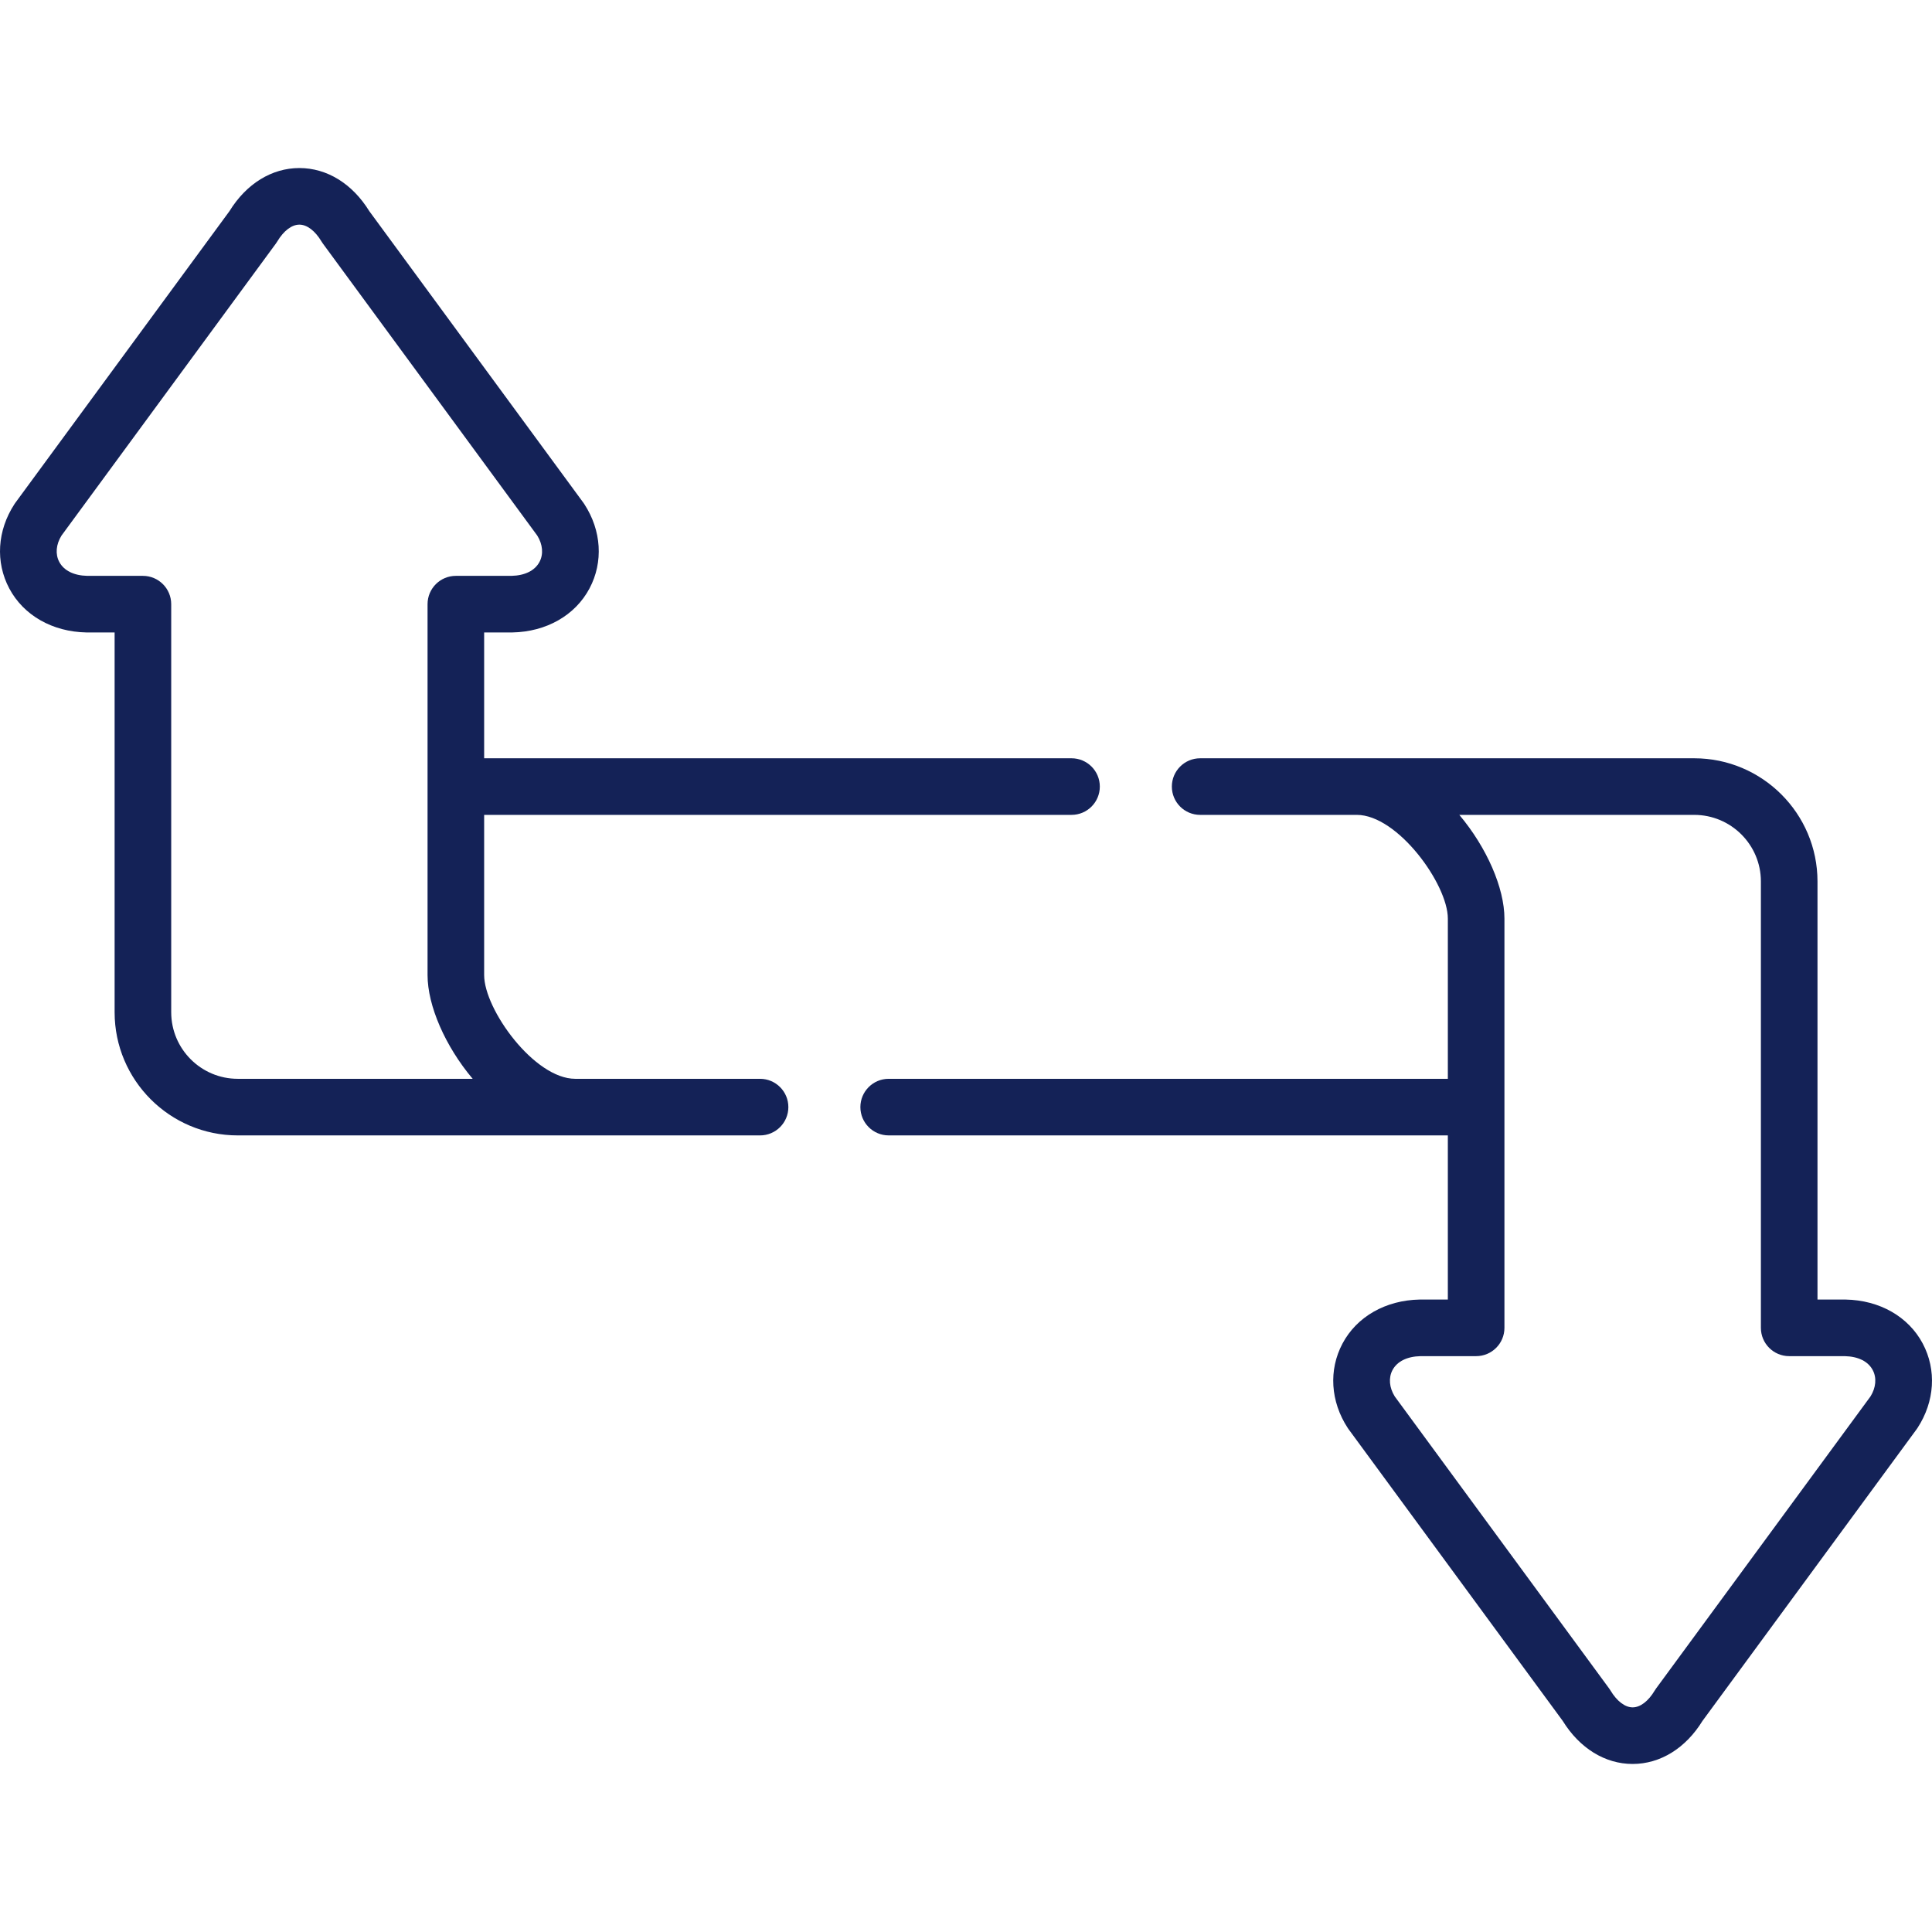 <svg id="Capa_1" enable-background="new 0 0 512.033 512.033" height="512" viewBox="0 0 512.033 512.033" width="512" xmlns="http://www.w3.org/2000/svg"><g><g><path fill="#142257" d="m509.582 356.085c-3.786-7.14-11.429-11.502-20.445-11.668-.046-.001-.093-.001-.139-.001h-7.312v-110.816c0-17.996-14.653-32.636-32.664-32.636h-130.949c-4.143 0-7.5 3.358-7.5 7.5s3.357 7.5 7.5 7.5h41.511c10.861 0 24.135 18.4 24.135 27.484v42.465h-148.194c-4.143 0-7.5 3.358-7.5 7.5s3.357 7.5 7.5 7.5h148.193v43.502h-7.312c-.046 0-.092 0-.139.001-9.032.167-16.686 4.531-20.474 11.676-3.701 6.981-3.184 15.335 1.384 22.347.076.117.156.231.238.344l56.749 77.299c4.489 7.262 11.225 11.417 18.533 11.416h.019c7.304-.007 14.027-4.164 18.498-11.421l56.746-77.294c.082-.113.162-.228.238-.345 4.57-7.012 5.086-15.369 1.384-22.353zm-13.854 14.014-56.797 77.363c-.138.188-.267.382-.387.583-1.695 2.828-3.824 4.451-5.842 4.453-.001 0-.002 0-.003 0-2.024 0-4.166-1.627-5.874-4.466-.118-.195-.245-.386-.38-.57l-56.796-77.363c-1.461-2.335-1.688-4.934-.603-6.981 1.225-2.309 3.864-3.623 7.437-3.703h14.735c4.143 0 7.5-3.358 7.5-7.5v-58.502-49.965c0-8.078-4.663-18.821-11.958-27.484h62.261c9.74 0 17.664 7.911 17.664 17.636v118.315c0 4.142 3.357 7.5 7.5 7.5h14.735c3.557.08 6.187 1.391 7.408 3.696 1.088 2.05.861 4.651-.6 6.988z"/><path fill="#142257" d="m201.436 285.913h-48.987c-10.861 0-24.136-18.4-24.136-27.484v-42.465h155.67c4.143 0 7.5-3.358 7.5-7.5s-3.357-7.5-7.5-7.5h-155.67v-33.347h7.313c.046 0 .092 0 .139-.001 9.031-.167 16.685-4.531 20.473-11.675 3.701-6.981 3.185-15.335-1.383-22.347-.076-.117-.155-.232-.238-.345l-56.746-77.293c-4.476-7.264-11.209-11.421-18.527-11.421s-14.053 4.158-18.528 11.422l-56.745 77.292c-.083.113-.162.228-.238.345-4.567 7.012-5.084 15.366-1.383 22.347 3.788 7.144 11.441 11.508 20.473 11.675.047.001.093.001.139.001h7.313v100.66c0 17.996 14.64 32.636 32.635 32.636h138.426c4.143 0 7.5-3.358 7.5-7.5s-3.358-7.5-7.5-7.5zm-156.061-17.635v-108.16c0-4.142-3.357-7.5-7.5-7.5h-14.736c-3.572-.08-6.212-1.394-7.436-3.703-1.086-2.048-.858-4.646.602-6.982l56.796-77.363c.138-.188.267-.382.387-.582 1.697-2.831 3.831-4.454 5.856-4.454s4.159 1.623 5.856 4.454c.12.2.249.394.387.582l56.796 77.363c1.46 2.335 1.688 4.934.602 6.981-1.224 2.309-3.863 3.623-7.436 3.703h-14.736c-4.143 0-7.5 3.358-7.5 7.5v48.347 49.965c0 8.078 4.663 18.821 11.958 27.484h-62.261c-9.724 0-17.635-7.911-17.635-17.635z"/></g></g></svg>